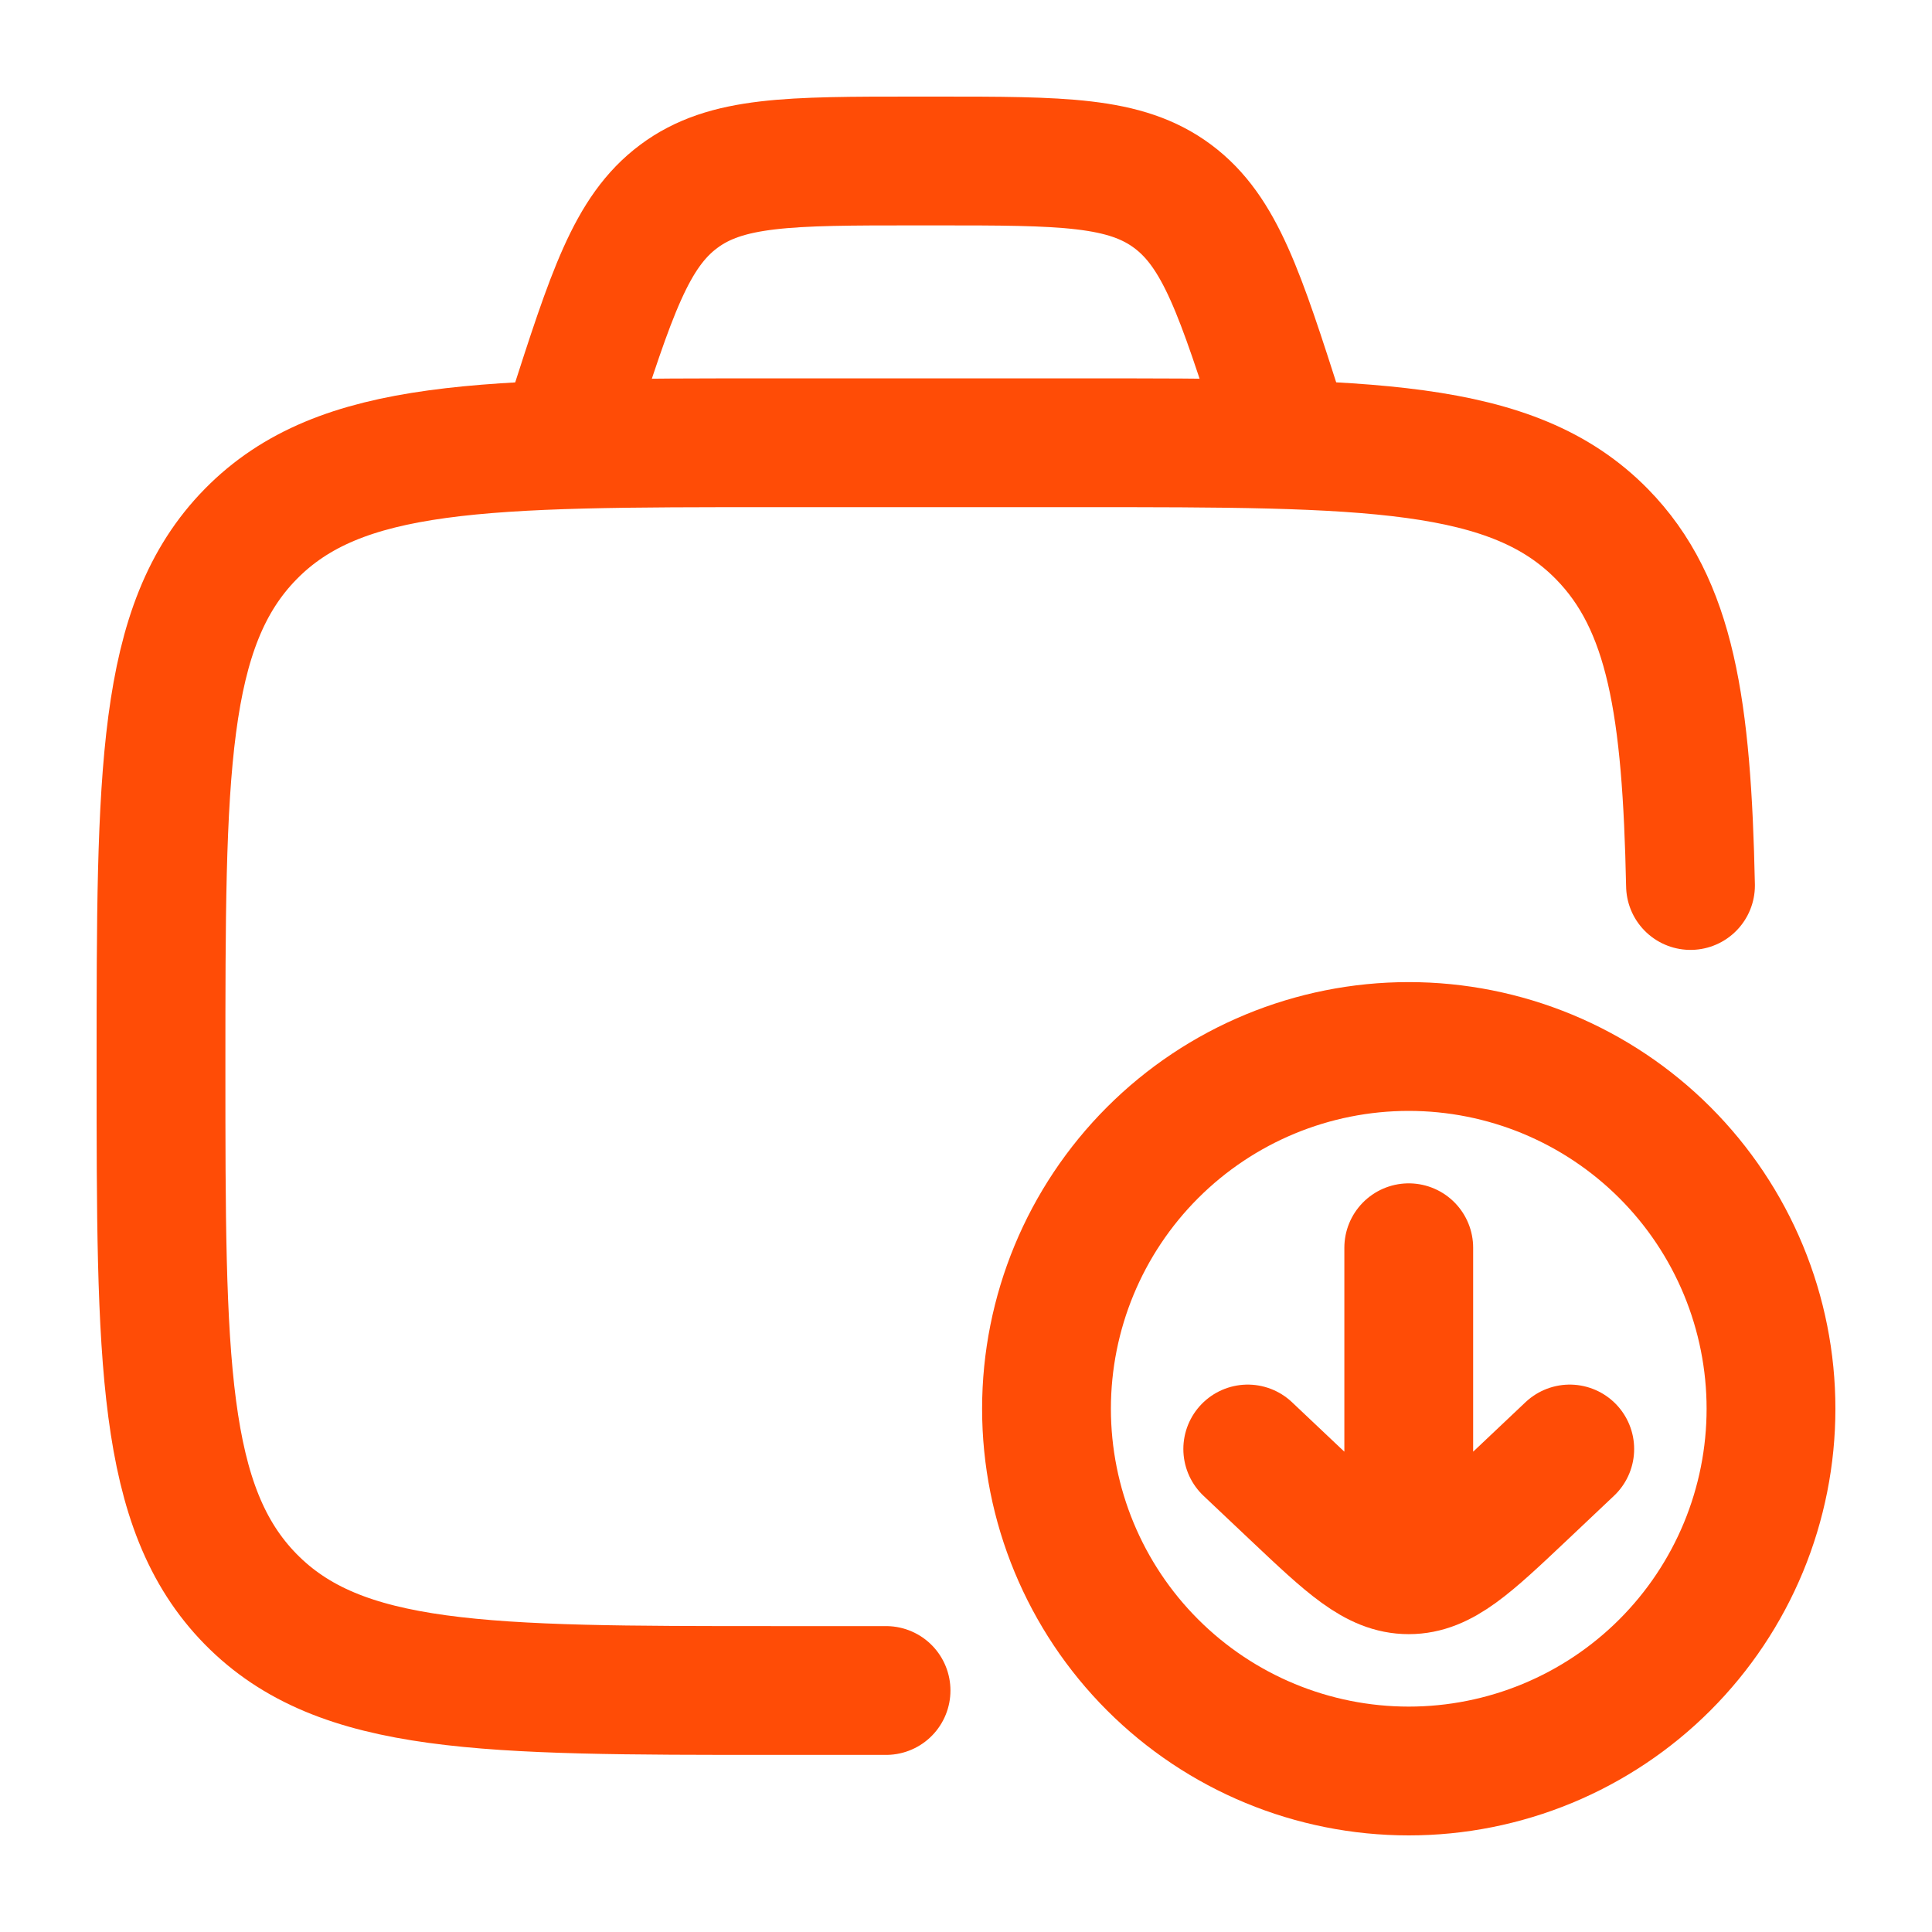 <?xml version="1.0" encoding="UTF-8"?>
<svg xmlns="http://www.w3.org/2000/svg" width="60" height="60" viewBox="0 0 60 60" fill="none">
  <path d="M27.517 52.5H24.012C15.05 52.5 10.57 52.5 7.785 49.663C5 46.825 5 42.258 5 33.125C5 23.992 5 19.425 7.785 16.587C10.57 13.75 15.05 13.75 24.012 13.75H33.52C42.483 13.75 46.965 13.75 49.75 16.587C51.892 18.77 52.385 21.977 52.5 27.5" stroke="#FF4C06" stroke-width="4" stroke-linecap="round" stroke-linejoin="round"></path>
  <path d="M43.75 55C45.227 55 46.69 54.709 48.055 54.144C49.42 53.578 50.66 52.75 51.705 51.705C52.75 50.66 53.578 49.42 54.144 48.055C54.709 46.69 55 45.227 55 43.75C55 42.273 54.709 40.81 54.144 39.445C53.578 38.08 52.75 36.84 51.705 35.795C50.66 34.75 49.42 33.922 48.055 33.356C46.69 32.791 45.227 32.5 43.75 32.5C40.766 32.5 37.905 33.685 35.795 35.795C33.685 37.905 32.5 40.766 32.5 43.75C32.5 46.734 33.685 49.595 35.795 51.705C37.905 53.815 40.766 55 43.75 55Z" stroke="#FF4C06" stroke-width="4" stroke-linecap="round" stroke-linejoin="round"></path>
  <path d="M48.75 45L47.285 46.385C45.617 47.96 44.785 48.75 43.75 48.75M43.75 48.75C42.715 48.75 41.883 47.96 40.215 46.385L38.75 45M43.75 48.75V38.75M40 13.75L39.75 12.975C38.515 9.125 37.895 7.2 36.422 6.1C34.947 5 32.992 5 29.08 5H28.42C24.508 5 22.55 5 21.078 6.1C19.602 7.2 18.985 9.125 17.747 12.975L17.5 13.75" stroke="#FF4C06" stroke-width="4" stroke-linecap="round" stroke-linejoin="round"></path>
</svg>

